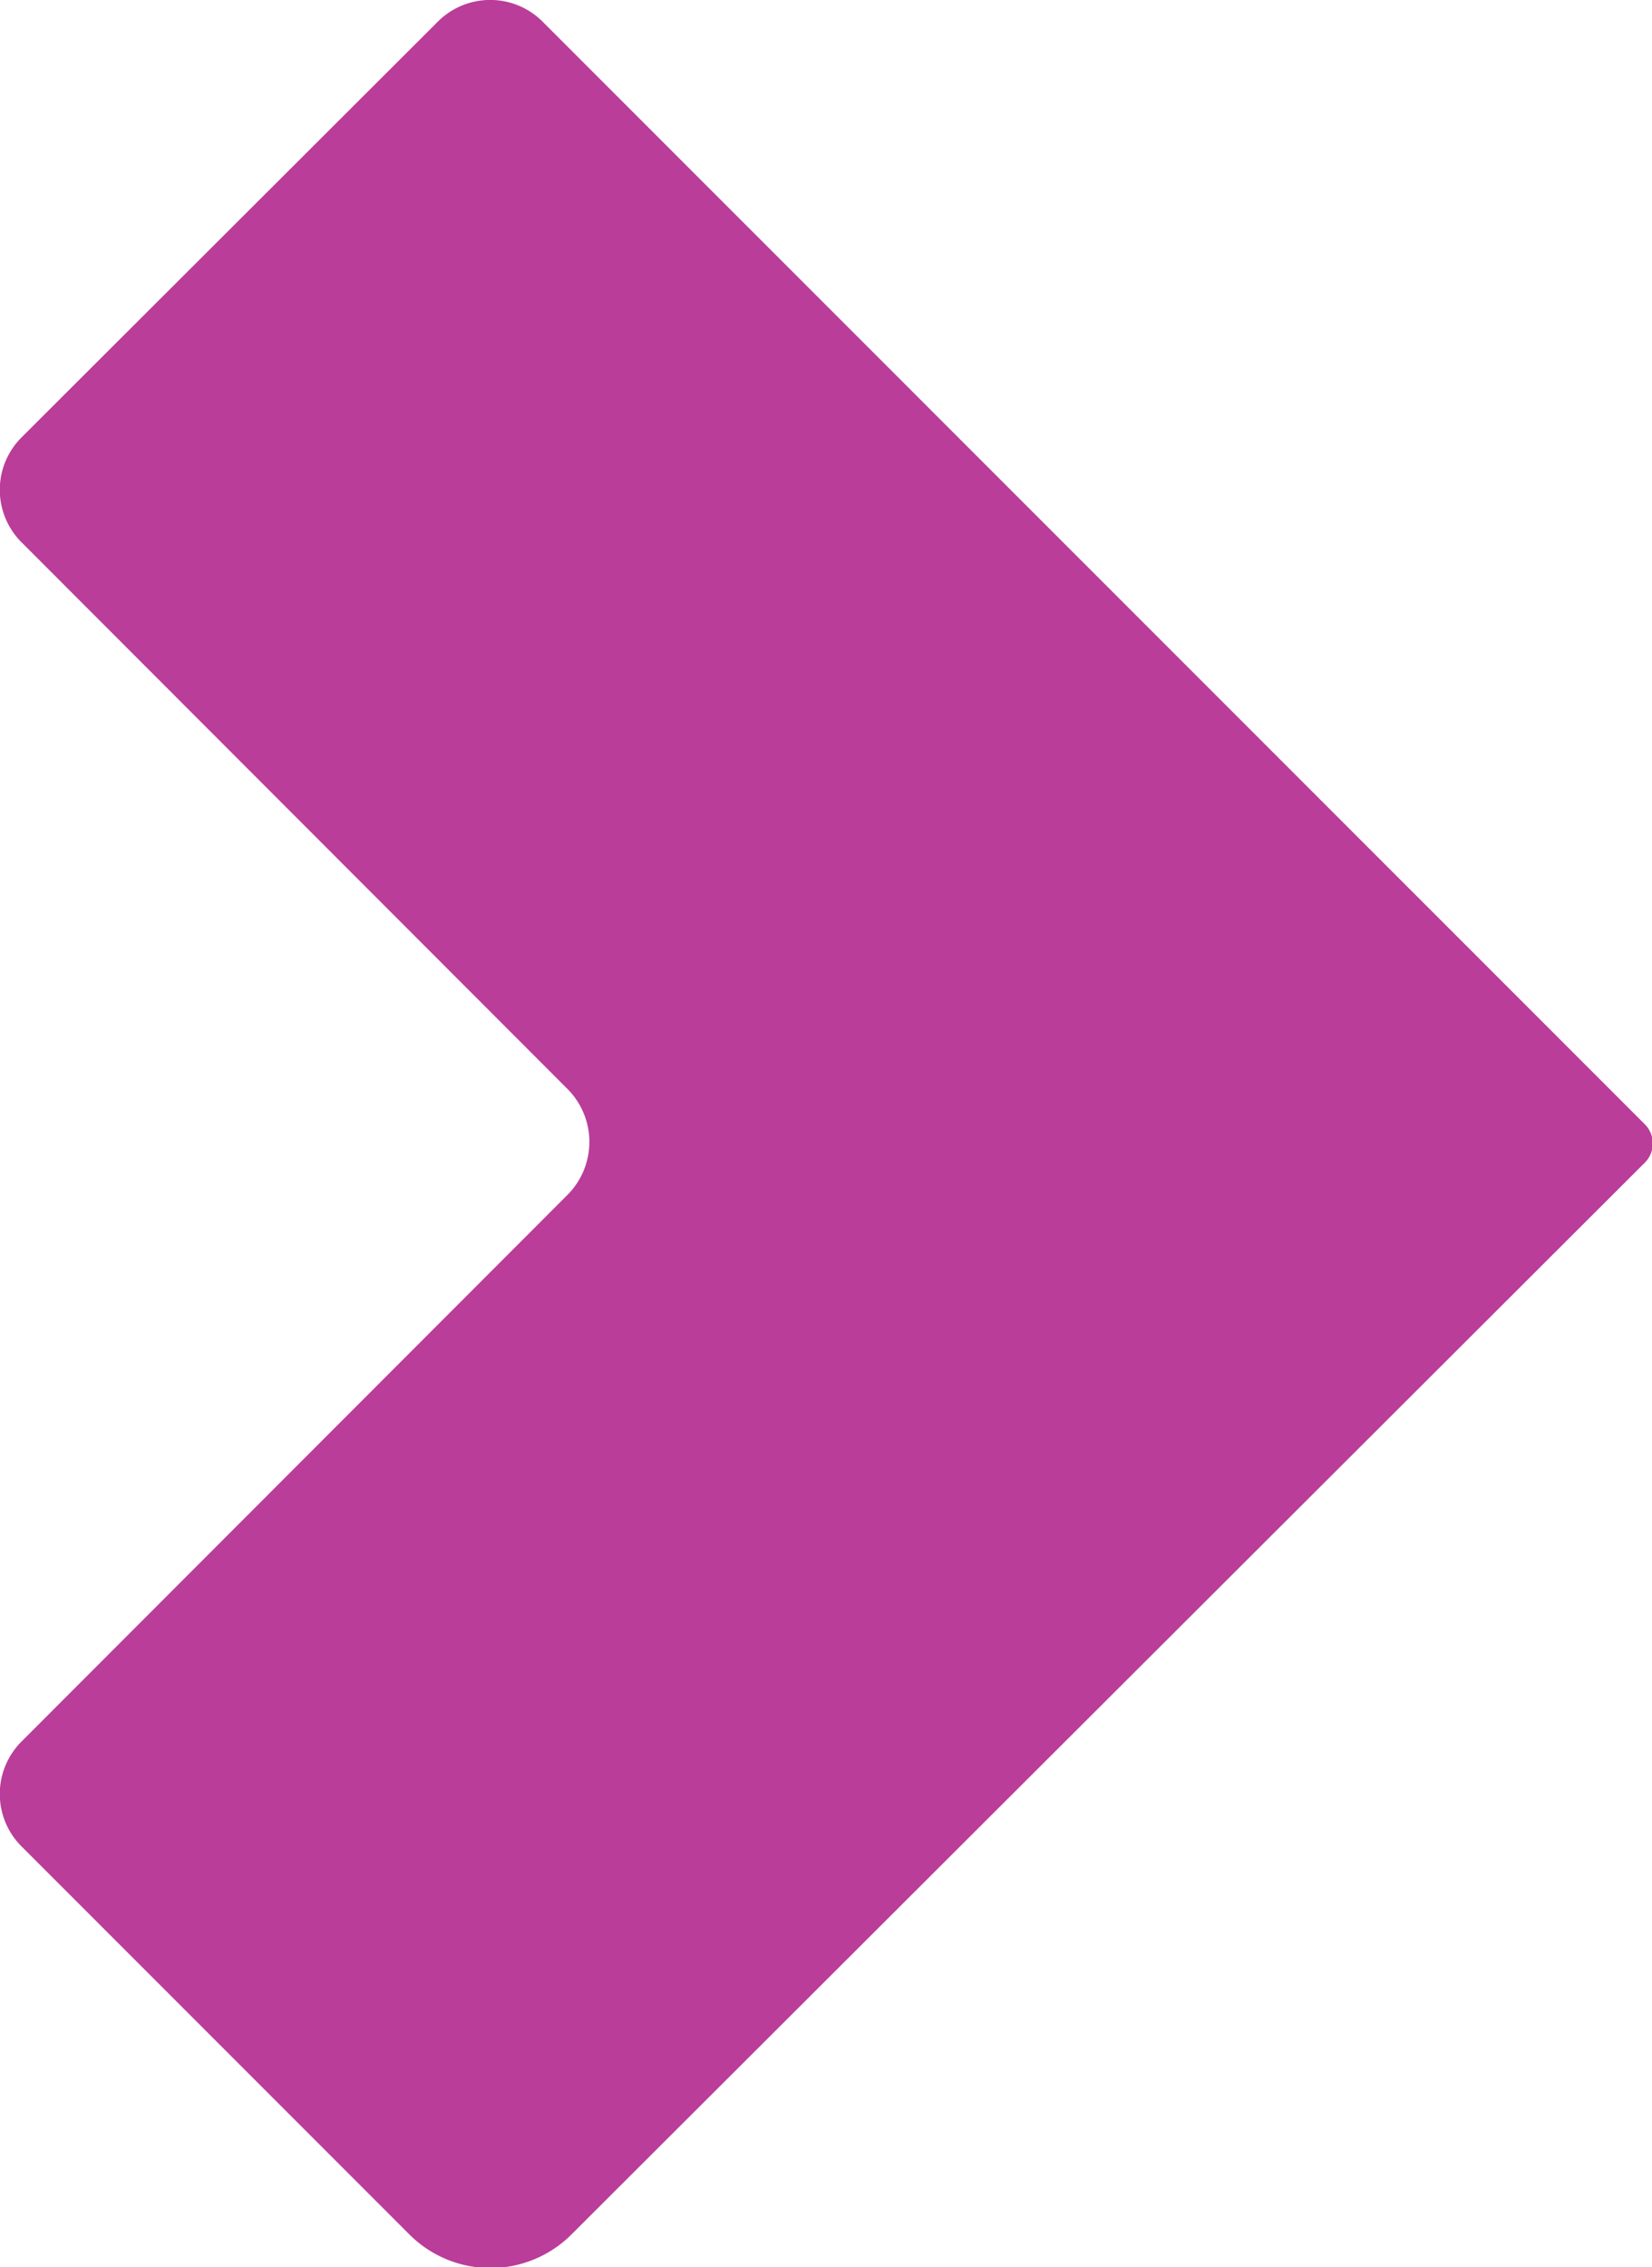 <?xml version="1.0" encoding="UTF-8"?> <svg xmlns="http://www.w3.org/2000/svg" id="Слой_1" data-name="Слой 1" viewBox="0 0 111.53 152.99"> <defs> <style>.cls-1{fill:#ba3d99;}</style> </defs> <path class="cls-1" d="M130.89,75a5,5,0,0,0-7.13,0L95.71,103a5,5,0,0,0,0,7.13L132.55,147a5.06,5.06,0,0,1,0,7.13L95.71,191a5,5,0,0,0,0,7.13l26.13,26.13a7.74,7.74,0,0,0,11,0l72.43-72.29a1.83,1.83,0,0,0,0-2.6Z" transform="translate(-94.23 -73.51)"></path> </svg> 